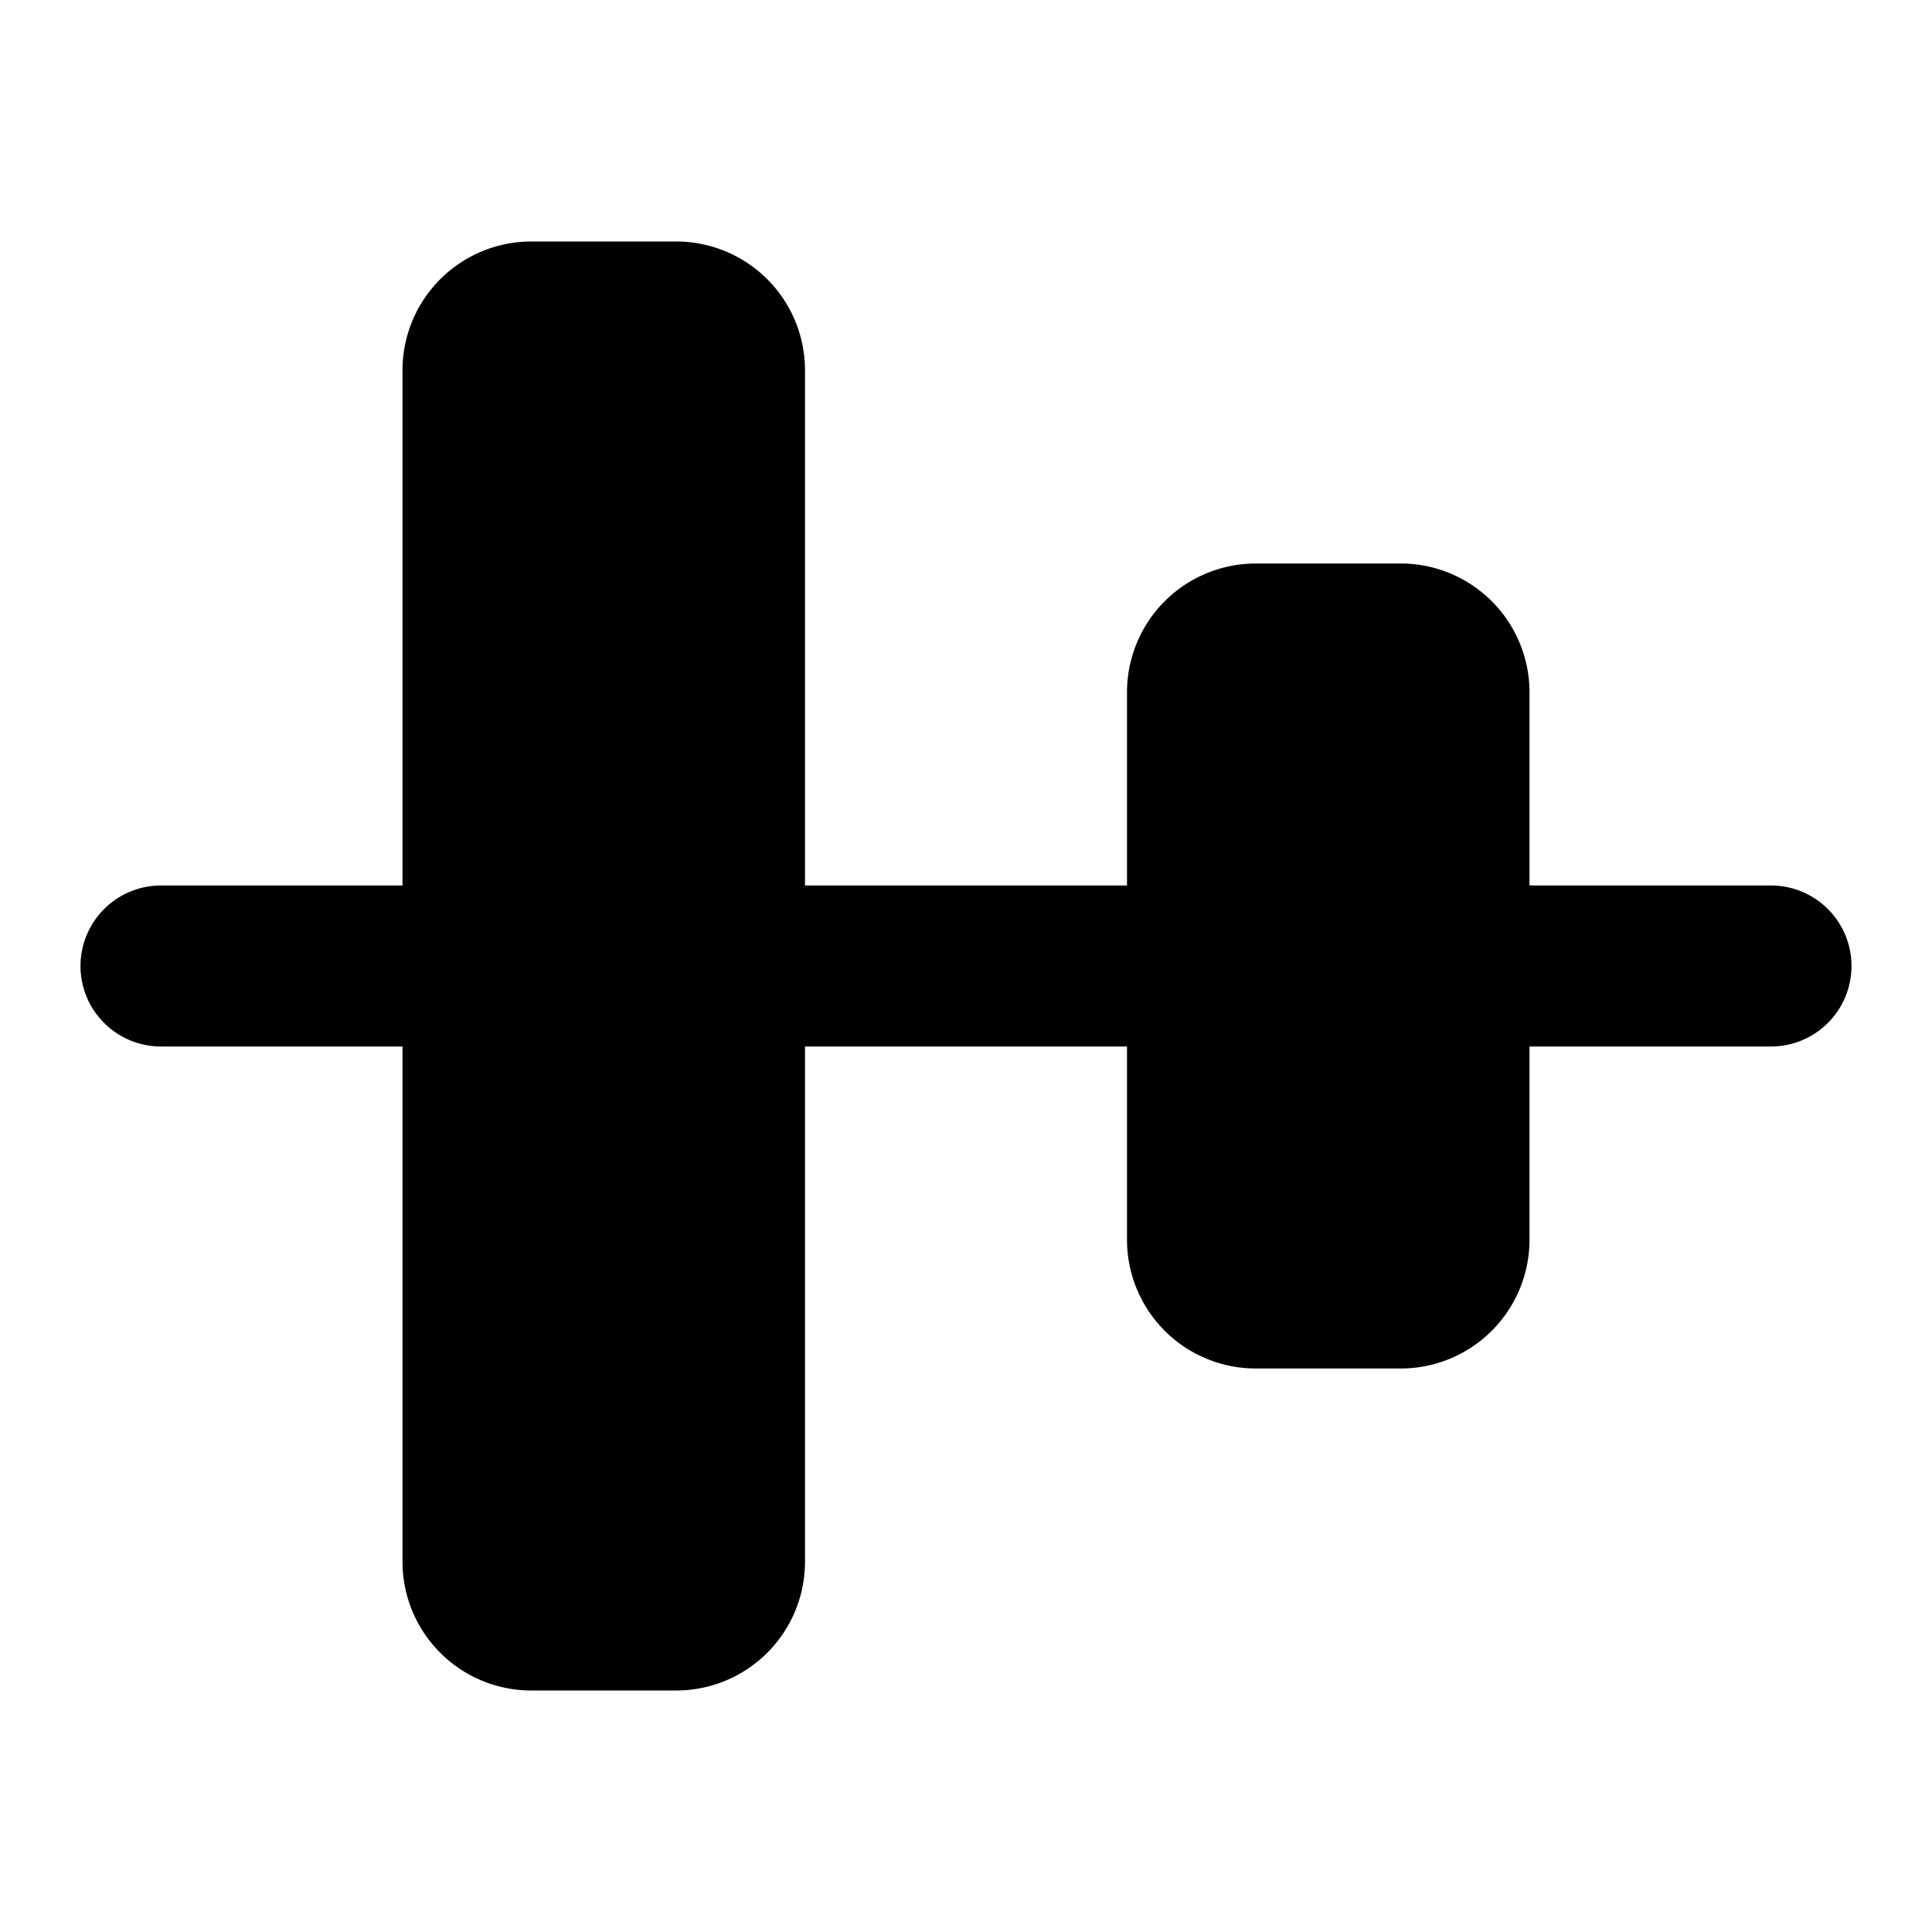 <svg xmlns="http://www.w3.org/2000/svg" width="24" height="24" fill="none" viewBox="0 0 24 24"><path fill="#000" fill-rule="evenodd" d="M1 12a1 1 0 0 1 1-1h3V4.6A1.6 1.6 0 0 1 6.6 3h1.8A1.6 1.6 0 0 1 10 4.6V11h4V8.6A1.6 1.6 0 0 1 15.6 7h1.8A1.6 1.6 0 0 1 19 8.6V11h3a1 1 0 1 1 0 2h-3v2.4a1.6 1.6 0 0 1-1.6 1.6h-1.8a1.6 1.6 0 0 1-1.6-1.6V13h-4v6.4A1.6 1.6 0 0 1 8.4 21H6.6A1.6 1.6 0 0 1 5 19.4V13H2a1 1 0 0 1-1-1" clip-rule="evenodd"/></svg>